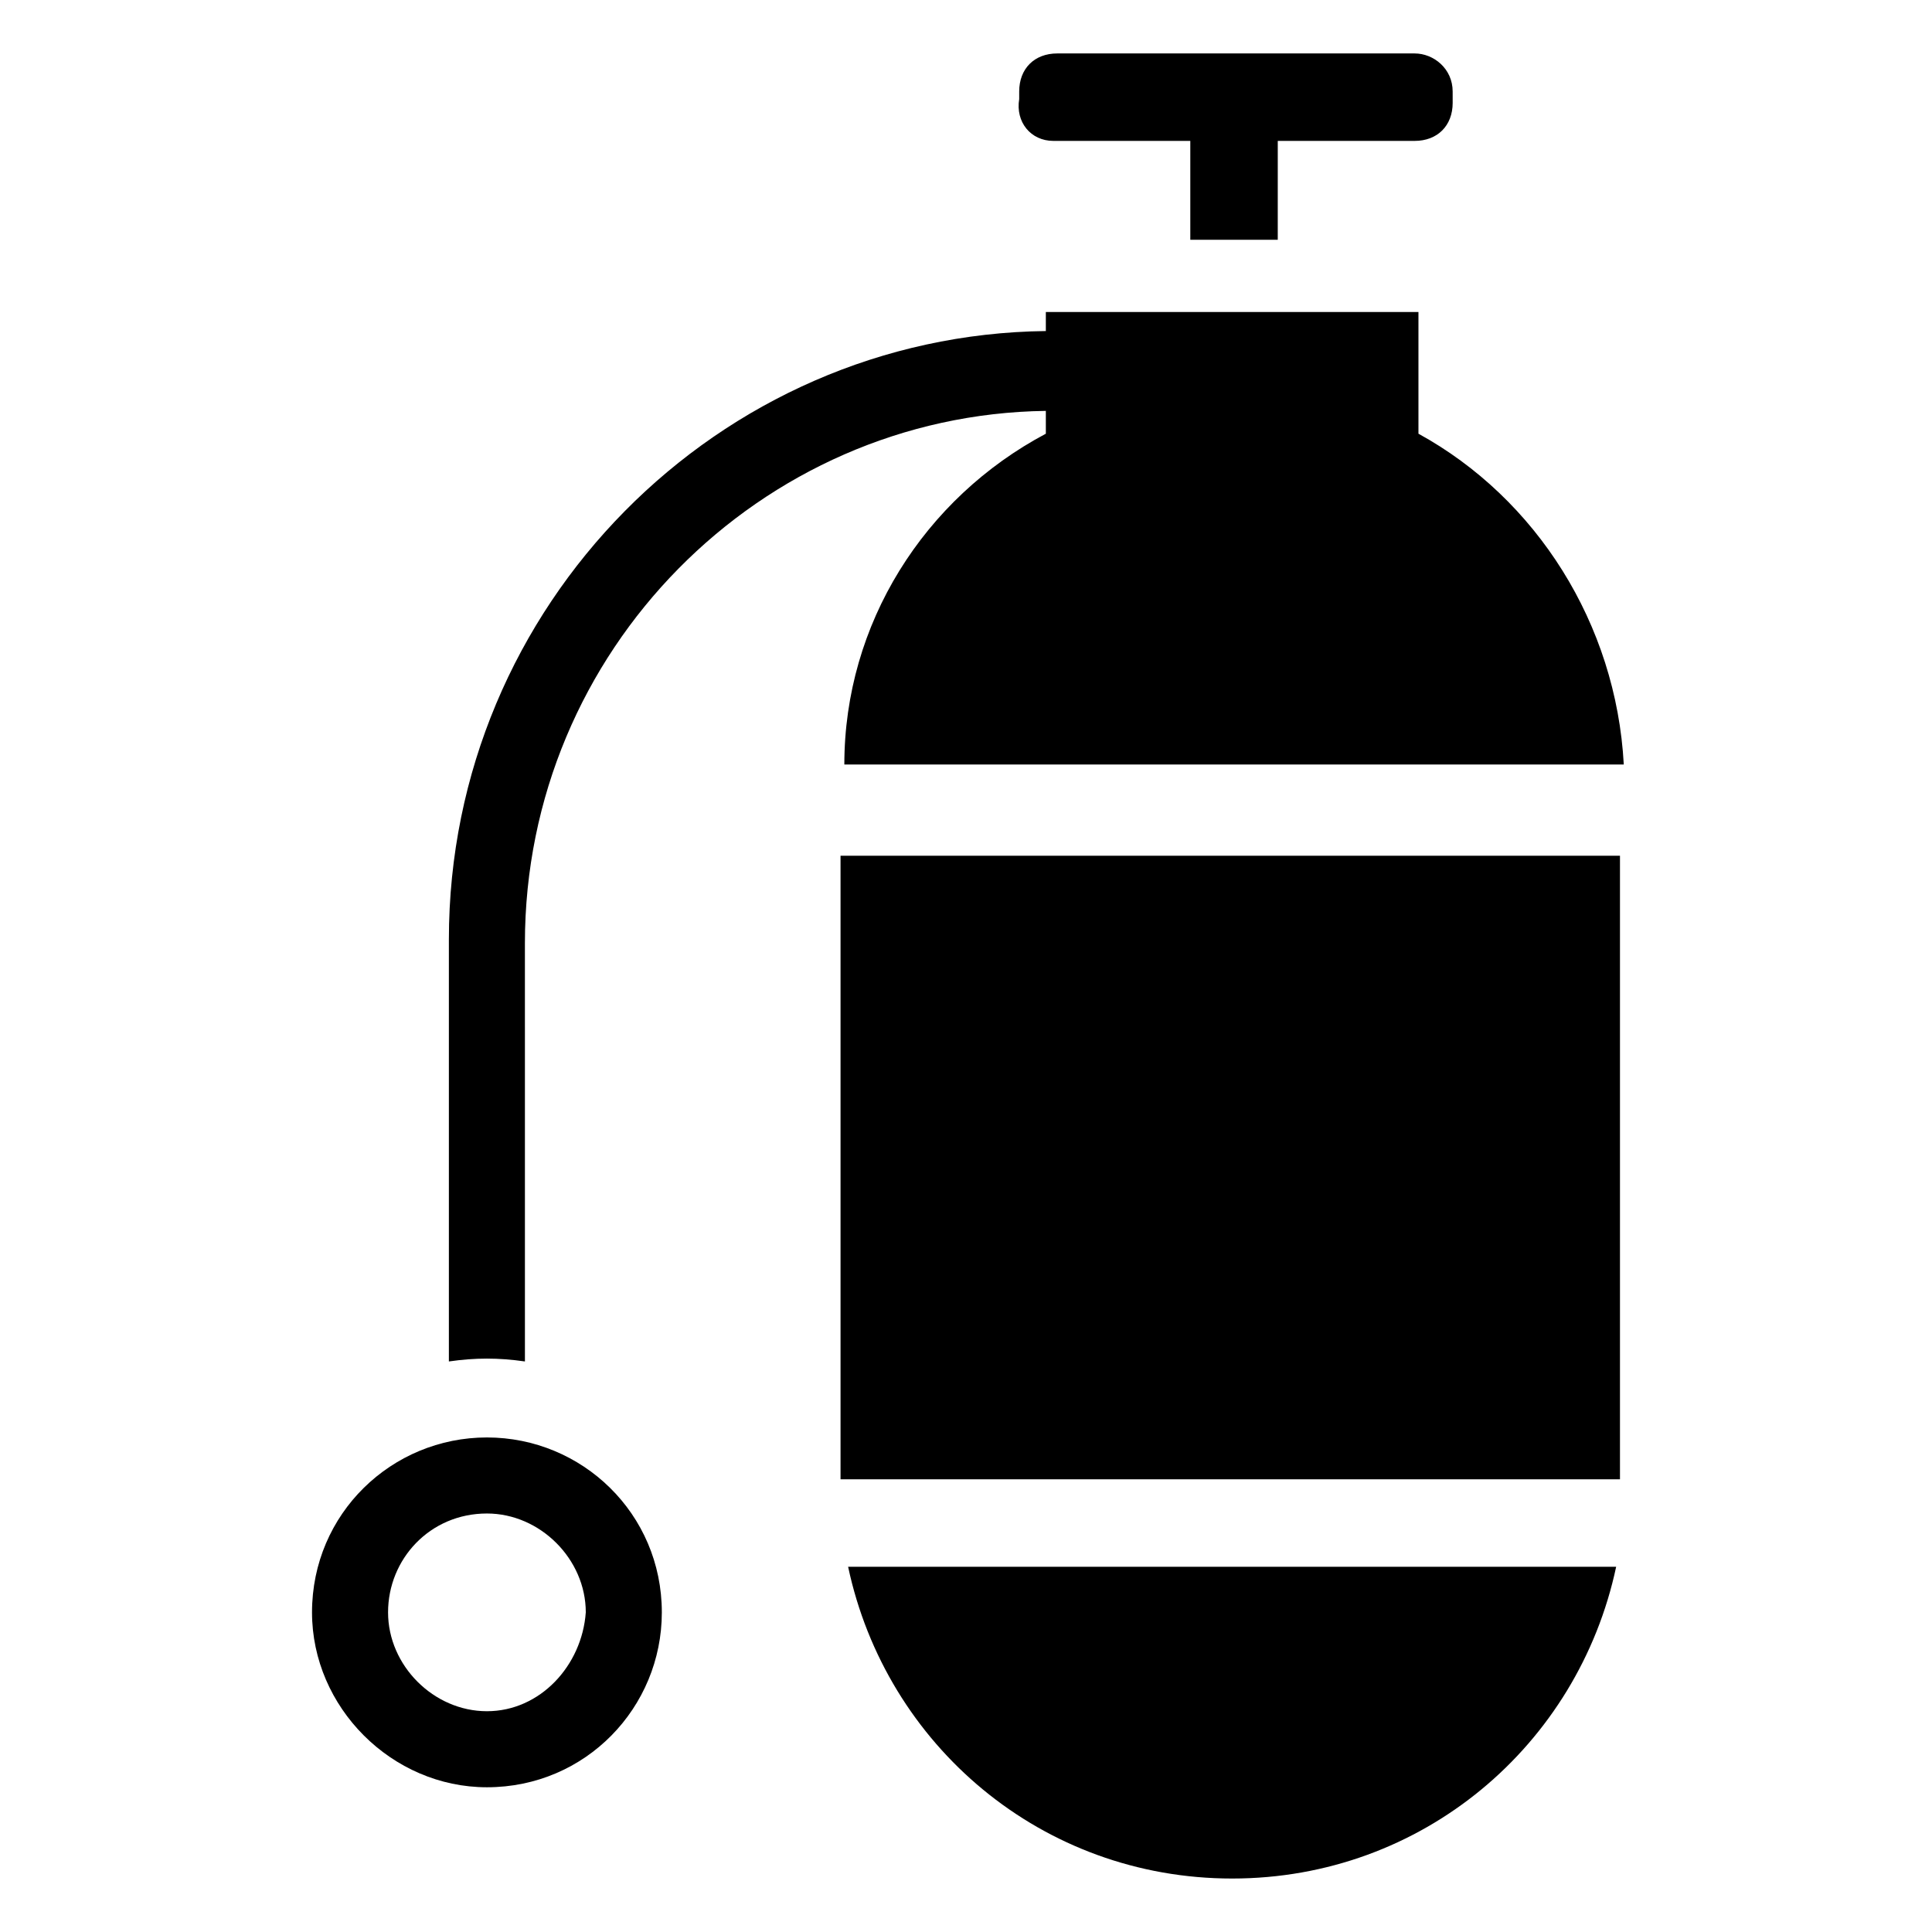 <?xml version="1.0" encoding="UTF-8"?>
<!-- Uploaded to: SVG Repo, www.svgrepo.com, Generator: SVG Repo Mixer Tools -->
<svg fill="#000000" width="800px" height="800px" version="1.1" viewBox="144 144 512 512" xmlns="http://www.w3.org/2000/svg">
 <g>
  <path d="m423.17 181.34h36.273v26.199h23.176l0.004-26.199h36.273c6.047 0 10.078-4.031 10.078-10.078l-0.004-3.019c0-6.047-5.039-10.078-10.078-10.078h-94.715c-6.047 0-10.078 4.031-10.078 10.078v2.016c-1.004 6.047 3.027 11.082 9.07 11.082z"/>
  <path d="m421.16 252.89v6.047c-32.242 17.129-53.402 50.383-53.402 87.664h206.56c-2.019-37.285-23.18-70.535-54.414-87.664v-32.246h-98.746v5.039c-86.656 1.008-158.2 72.547-158.2 161.22v111.85c7.055-1.008 13.098-1.008 20.152 0l-0.004-110.84c0-77.586 62.473-140.06 138.05-141.07z"/>
  <path d="m273.04 524.94c-25.191 0-46.352 20.152-46.352 46.352 0 25.191 21.16 46.352 46.352 46.352 26.199 0 46.352-21.16 46.352-46.352 0-26.199-21.16-46.352-46.352-46.352zm0 72.551c-14.105 0-26.199-12.09-26.199-26.199 0-14.105 11.082-26.199 26.199-26.199 14.105 0 26.199 12.09 26.199 26.199-1.008 14.109-12.094 26.199-26.199 26.199z"/>
  <path d="m470.53 641.83c50.383 0 91.691-35.266 101.77-82.625h-203.54c10.078 47.355 51.391 82.625 101.77 82.625z"/>
  <path d="m366.75 370.78h206.56v165.25h-206.56z"/>
 </g>
</svg>